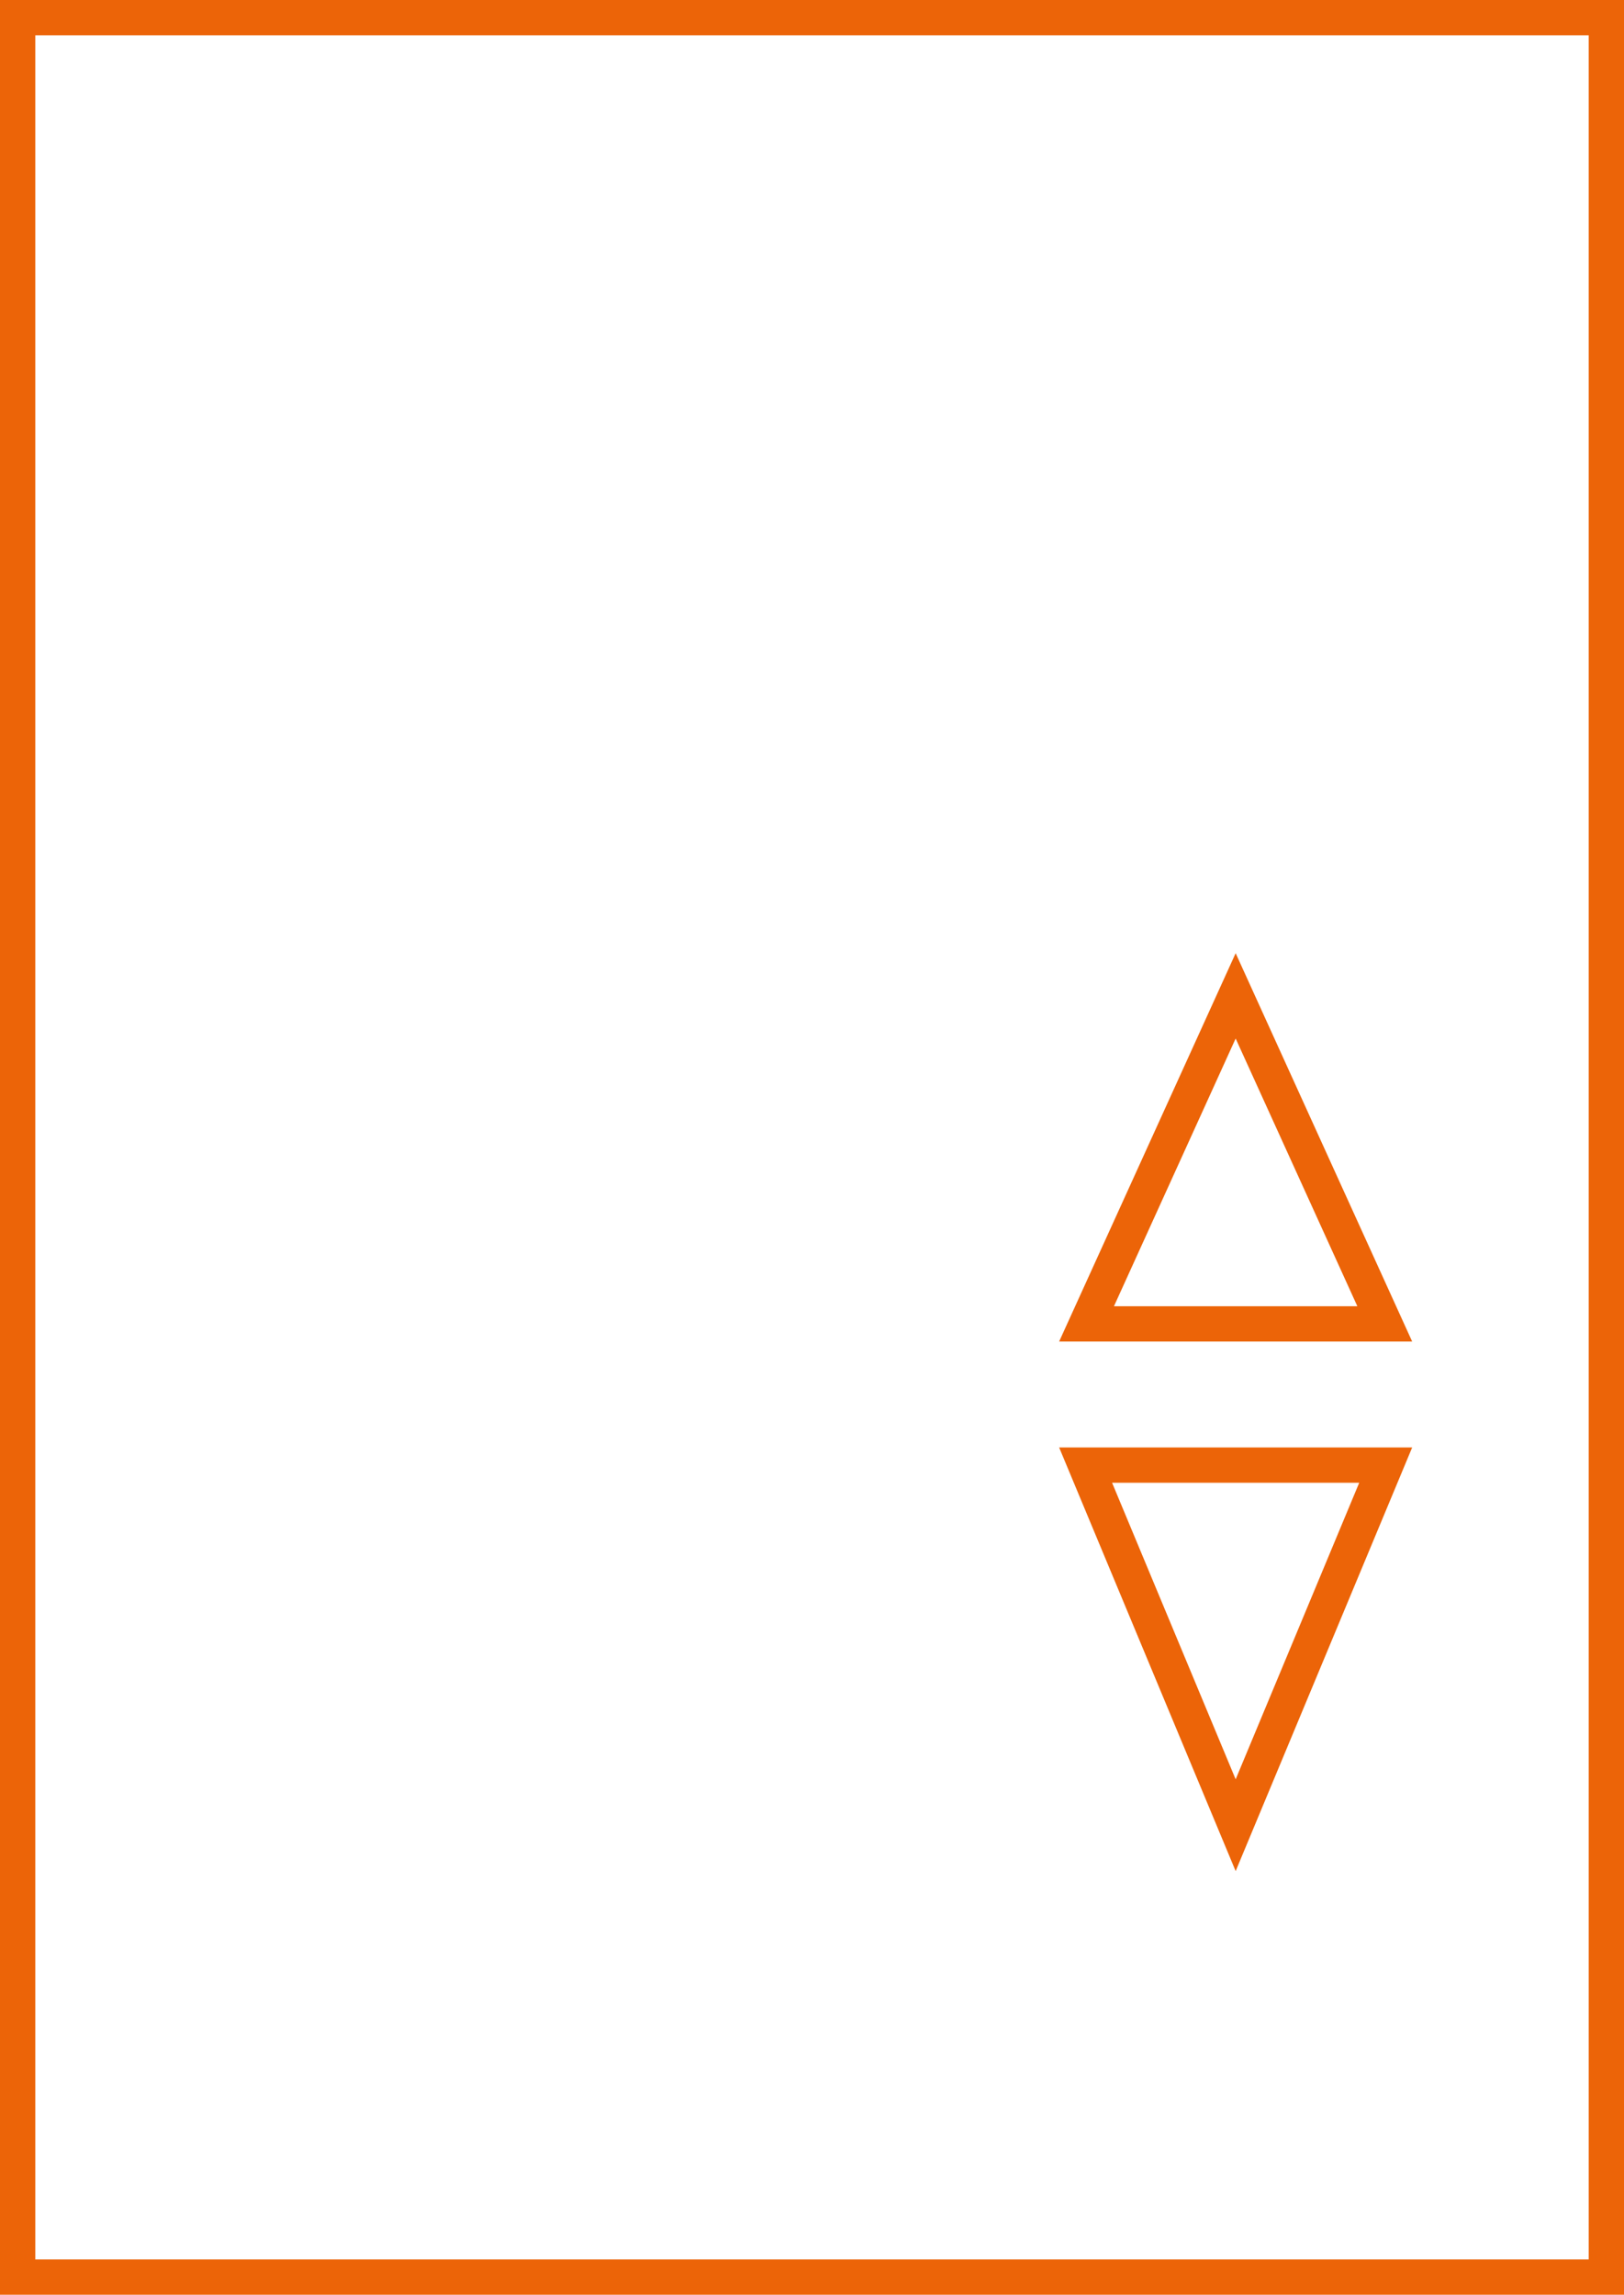 <?xml version="1.0" encoding="UTF-8"?> <svg xmlns="http://www.w3.org/2000/svg" width="46" height="65" viewBox="0 0 46 65"><g transform="translate(-1496.778 -5047.505)"><g transform="translate(1496.778 5047.505)" fill="none" stroke="#ec6408" stroke-width="1"><rect width="46" height="65" stroke="none"></rect><rect x="0.5" y="0.5" width="45" height="64" fill="none"></rect></g><g transform="translate(1526.343 5074.877)"><g transform="translate(0.435 -0.372)" fill="none"><path d="M5,0l5,11H0Z" stroke="none"></path><path d="M 5 2.417 L 1.553 10 L 8.447 10 L 5 2.417 M 5 0 L 10 11 L 0 11 L 5 0 Z" stroke="none" fill="#ec6408"></path></g><g transform="translate(10.435 25.628) rotate(180)" fill="none"><path d="M5,0l5,12H0Z" stroke="none"></path><path d="M 5 2.6 L 1.5 11 L 8.5 11 L 5 2.6 M 5 0 L 10 12 L 0 12 L 5 0 Z" stroke="none" fill="#ec6408"></path></g></g></g></svg> 